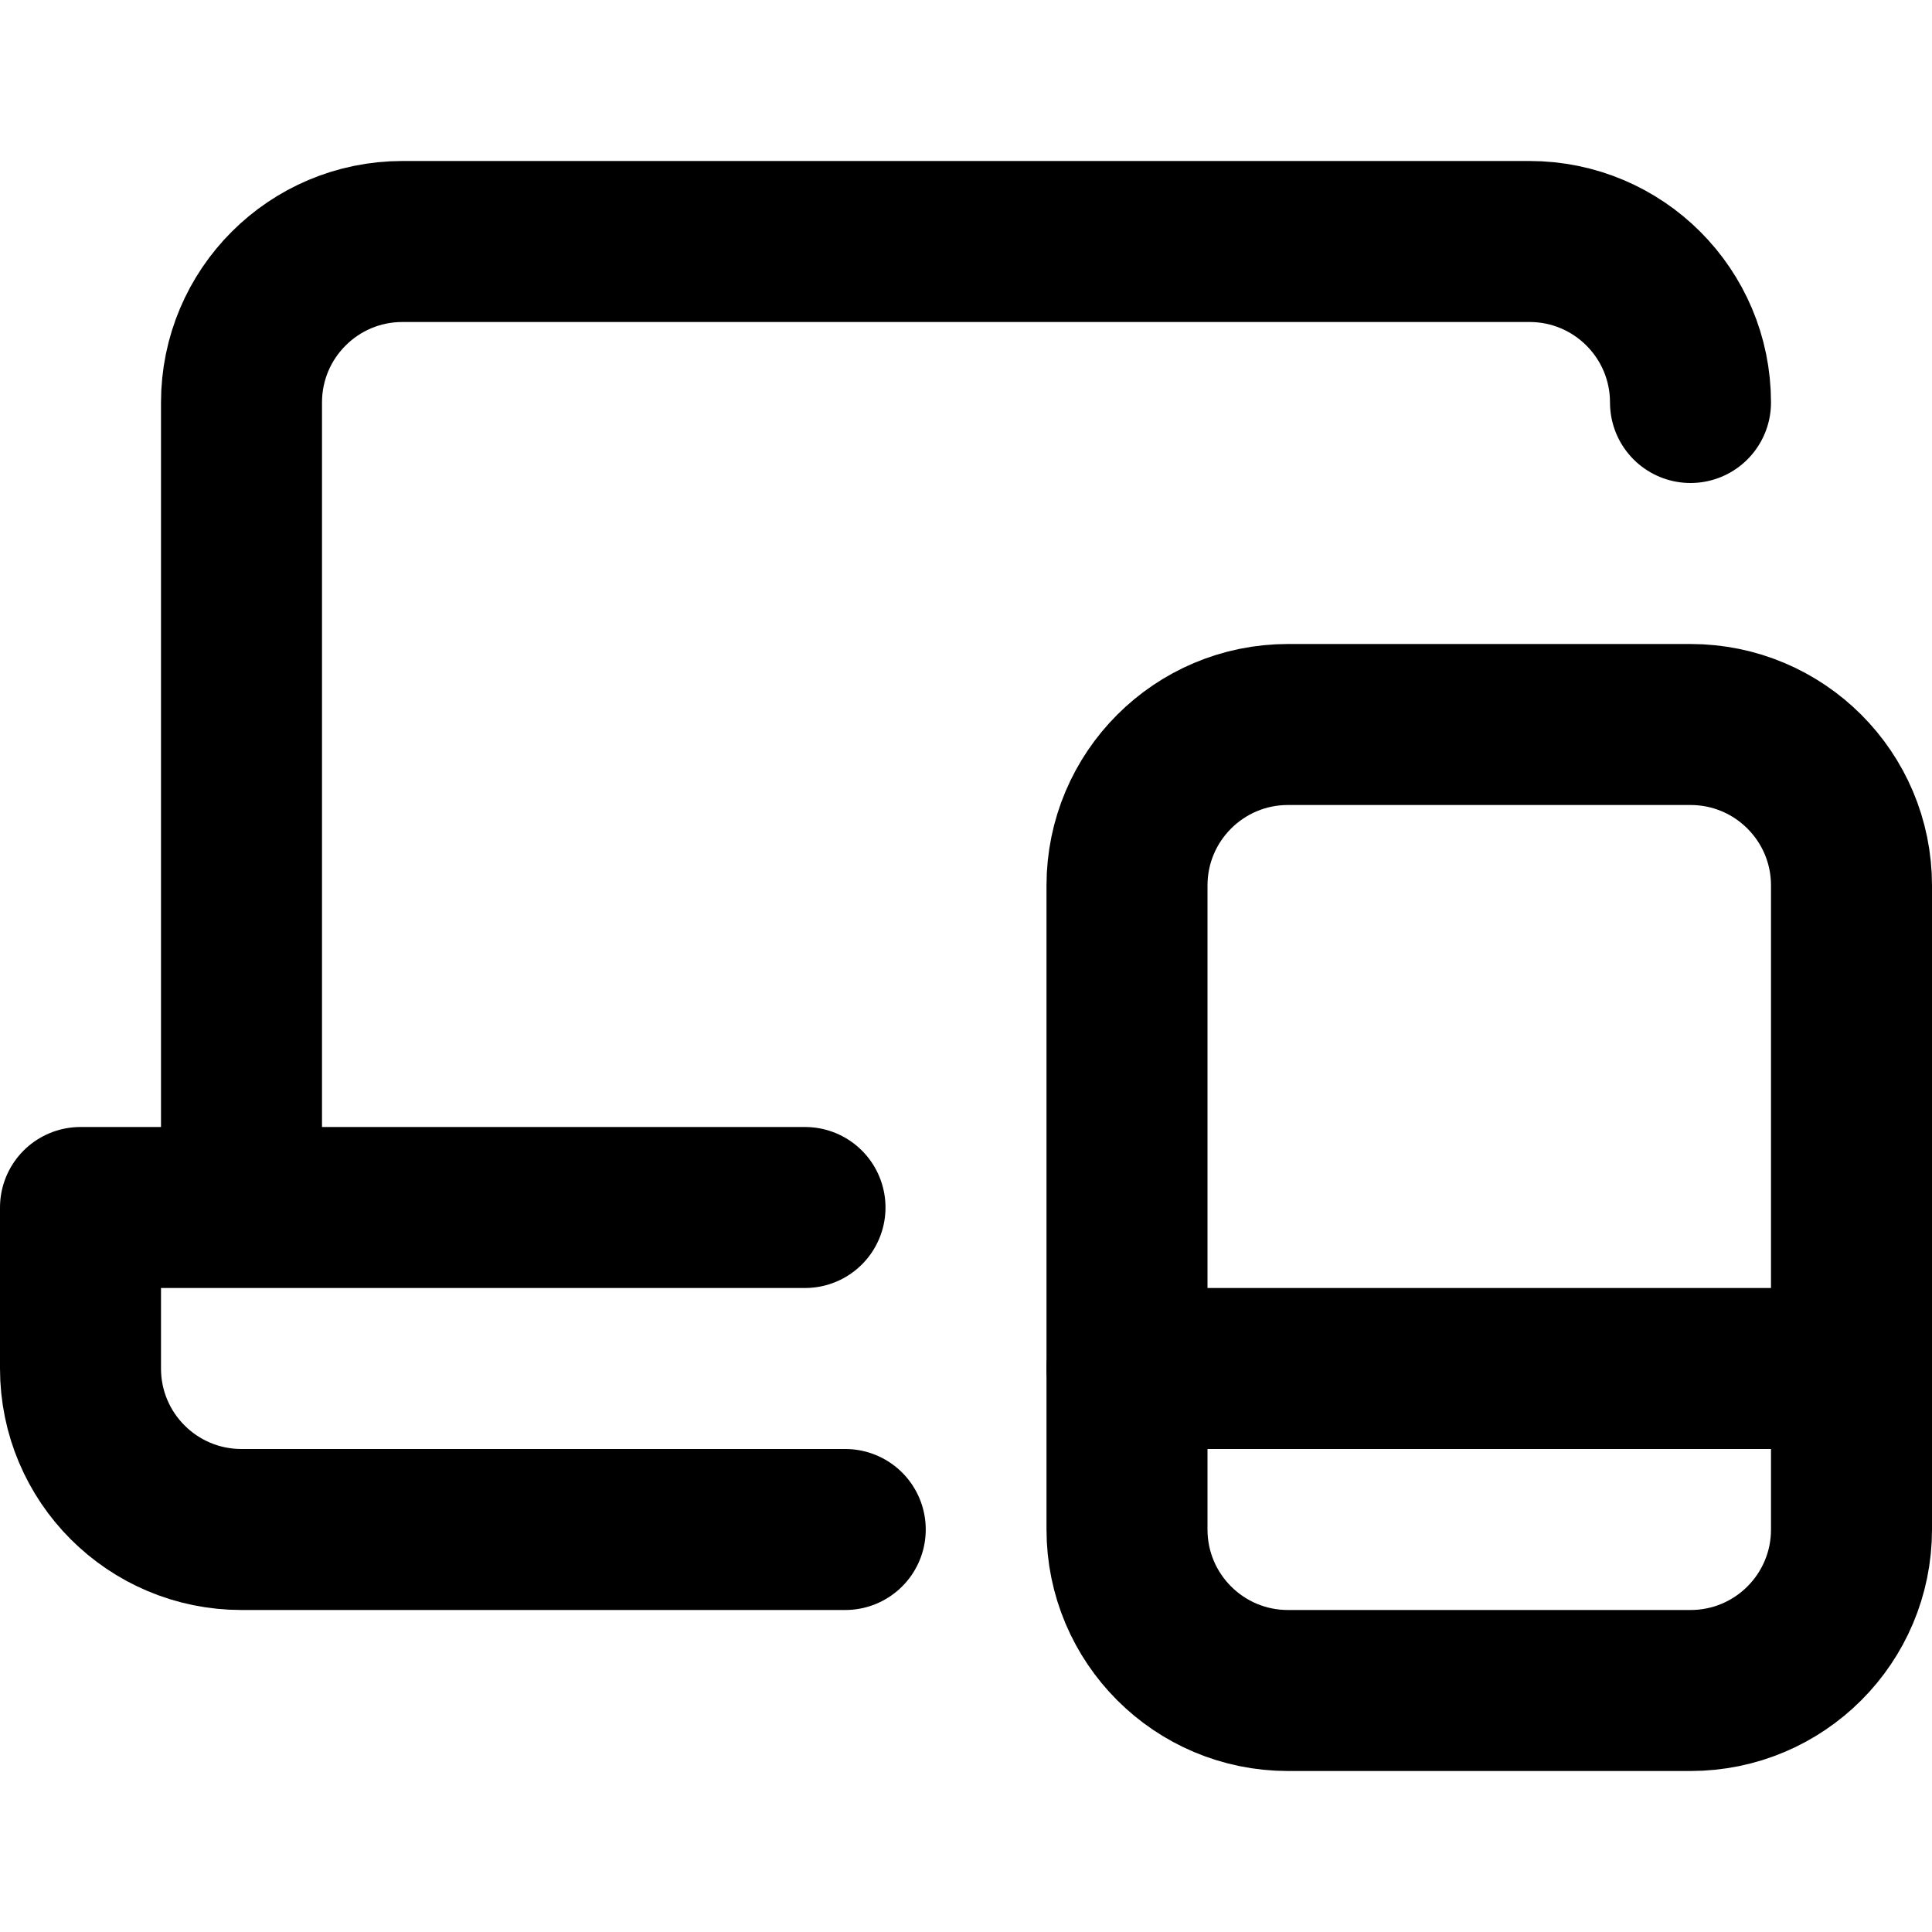 <svg enable-background="new 0 0 24 24" viewBox="0 0 24 24" xmlns="http://www.w3.org/2000/svg"><g style="fill:none;stroke:#000;stroke-width:2;stroke-linecap:round;stroke-linejoin:round;stroke-miterlimit:10"><path d="m14 17h9"/><path d="m21 21h-5c-1.105 0-2-.895-2-2v-8c0-1.105.895-2 2-2h5c1.105 0 2 .895 2 2v8c0 1.105-.895 2-2 2z"/><path d="m3 14v-9c0-1.105.895-2 2-2h14c1.105 0 2 .895 2 2"/><path d="m10 15h-9v2c0 1.105.895 2 2 2h7.5"/></g></svg>
